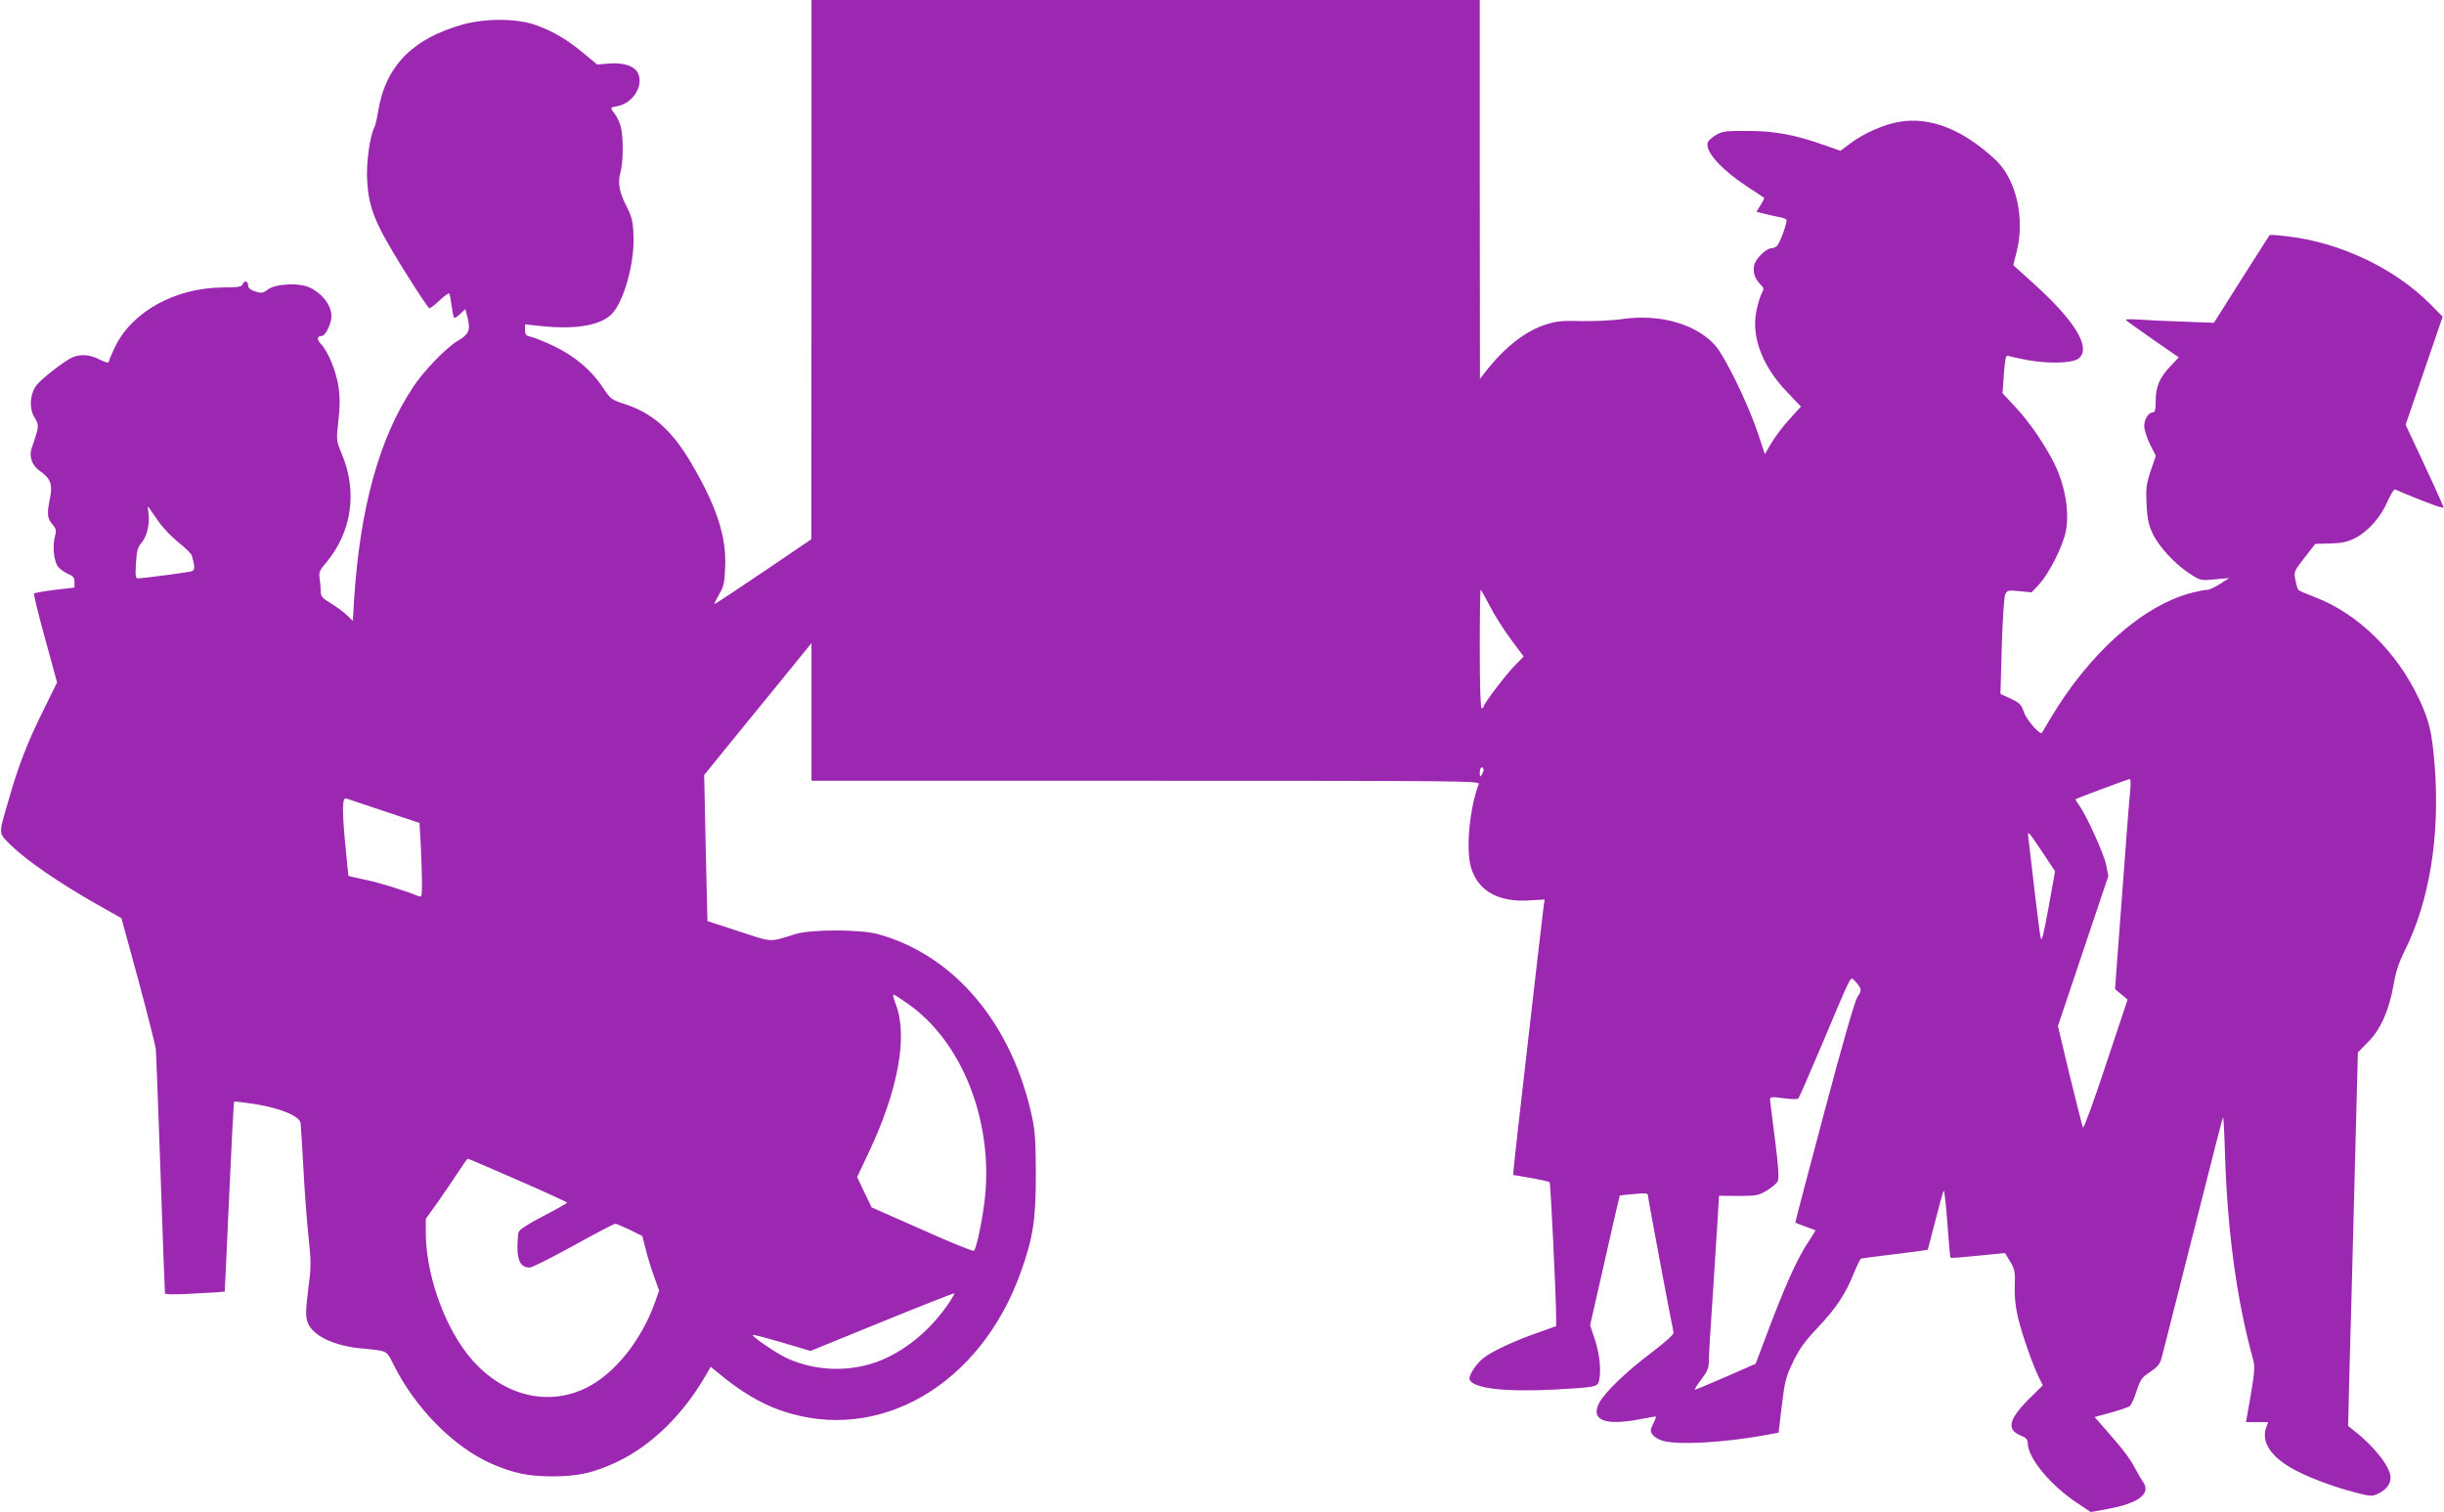<?xml version="1.0" standalone="no"?>
<!DOCTYPE svg PUBLIC "-//W3C//DTD SVG 20010904//EN"
 "http://www.w3.org/TR/2001/REC-SVG-20010904/DTD/svg10.dtd">
<svg version="1.0" xmlns="http://www.w3.org/2000/svg"
 width="1280pt" height="792pt" viewBox="0 0 1280 792"
 preserveAspectRatio="xMidYMid meet">
<g transform="translate(0,792) scale(0.1,-0.1)"
fill="#9c27b0" stroke="none">
<path d="M4250 6508 l-1 -1413 -252 -171 c-139 -94 -254 -170 -255 -168 -2 1
9 24 24 50 25 42 29 61 32 145 7 159 -46 320 -179 545 -101 172 -205 263 -352
309 -65 21 -70 25 -108 83 -59 90 -148 166 -254 217 -49 24 -105 46 -122 50
-28 6 -33 11 -33 36 l0 30 73 -8 c186 -21 320 1 380 61 64 64 121 268 115 411
-3 77 -9 99 -36 153 -39 76 -48 124 -32 181 15 55 15 185 1 238 -6 22 -20 52
-31 66 -26 33 -26 34 14 41 87 16 145 121 101 183 -22 31 -78 46 -148 40 l-59
-5 -68 56 c-88 74 -161 117 -252 150 -99 36 -262 37 -383 4 -265 -74 -407
-219 -445 -458 -6 -37 -15 -74 -20 -83 -23 -44 -43 -188 -37 -276 8 -147 41
-225 189 -464 70 -113 132 -206 137 -206 5 0 30 19 54 42 25 24 48 40 50 35 3
-4 8 -32 12 -62 4 -30 10 -59 12 -63 3 -5 18 3 33 18 l27 26 12 -46 c16 -64 7
-86 -51 -120 -62 -37 -179 -158 -236 -245 -176 -266 -277 -631 -308 -1118 l-6
-104 -32 30 c-17 17 -55 44 -84 62 -45 27 -52 36 -52 63 0 18 -3 48 -6 67 -5
31 -1 42 36 85 133 160 163 371 80 567 -29 71 -29 71 -18 172 9 74 9 123 1
179 -12 81 -54 185 -92 225 -23 23 -21 42 4 42 15 0 38 38 48 81 15 59 -31
132 -107 171 -54 28 -181 23 -224 -9 -25 -19 -33 -20 -65 -10 -24 8 -37 18
-37 29 0 25 -19 32 -28 11 -6 -16 -20 -18 -107 -19 -245 -2 -469 -124 -560
-306 -19 -39 -35 -76 -35 -83 0 -8 -16 -4 -47 11 -50 26 -96 30 -139 14 -41
-16 -170 -116 -195 -151 -33 -47 -37 -119 -9 -164 20 -33 22 -42 13 -79 -6
-22 -17 -55 -23 -72 -21 -50 -6 -100 40 -132 55 -38 66 -70 52 -141 -17 -82
-15 -106 12 -137 20 -24 22 -33 14 -63 -15 -52 -5 -137 18 -162 10 -12 34 -28
51 -36 26 -10 33 -19 33 -42 l0 -29 -103 -12 c-56 -7 -105 -16 -109 -19 -3 -3
23 -109 58 -236 l63 -230 -74 -150 c-82 -166 -129 -287 -179 -463 -56 -193
-57 -172 17 -245 76 -74 247 -192 437 -300 l136 -77 88 -322 c48 -178 89 -341
92 -363 2 -22 13 -317 25 -655 11 -338 22 -620 23 -625 2 -7 56 -7 157 -1 85
4 155 9 156 10 0 0 11 224 23 496 12 272 24 497 26 499 2 2 52 -4 111 -13 130
-21 230 -62 237 -98 2 -13 9 -120 15 -238 6 -118 18 -280 27 -360 14 -134 14
-155 -2 -276 -13 -107 -14 -138 -4 -168 23 -71 137 -127 285 -140 136 -13 129
-10 164 -80 112 -229 318 -438 516 -524 116 -50 188 -65 315 -66 137 0 217 18
338 74 182 86 347 246 467 453 l27 47 37 -30 c114 -96 226 -163 331 -199 512
-178 1048 134 1258 730 63 177 77 272 77 504 0 163 -4 229 -18 295 -103 493
-406 855 -807 966 -90 26 -350 26 -430 2 -146 -45 -118 -46 -300 13 l-165 54
-9 382 -8 383 115 142 c64 79 191 234 282 346 l165 203 0 -360 0 -361 1751 0
c1664 0 1751 -1 1744 -17 -48 -123 -69 -341 -41 -437 36 -122 142 -183 303
-173 l83 5 -5 -32 c-5 -33 -154 -1330 -158 -1381 l-2 -30 93 -16 c51 -9 95
-19 98 -22 5 -5 33 -585 34 -703 l0 -51 -92 -33 c-121 -41 -251 -102 -291
-136 -40 -33 -77 -92 -70 -111 18 -46 183 -66 448 -52 205 11 221 14 229 42
13 51 5 140 -20 216 l-26 79 77 339 c42 186 77 339 78 340 1 1 35 5 75 8 51 6
72 4 72 -4 0 -12 128 -696 135 -721 3 -10 -39 -47 -121 -110 -129 -97 -241
-206 -269 -260 -46 -89 30 -120 212 -85 43 8 81 15 84 15 4 0 -2 -17 -12 -37
-16 -32 -17 -40 -5 -57 7 -12 31 -26 52 -33 79 -24 319 -11 539 29 l70 13 17
143 c16 130 22 152 60 230 32 66 62 108 126 175 99 105 145 174 189 282 18 44
36 81 40 82 4 1 84 12 177 23 94 11 171 22 172 23 1 1 19 70 40 152 21 83 40
153 44 157 3 5 12 -72 19 -170 7 -97 14 -179 17 -181 2 -2 67 3 144 11 l141
14 27 -45 c24 -41 27 -54 24 -127 -2 -56 3 -107 17 -167 21 -88 79 -253 112
-318 l18 -36 -69 -68 c-109 -108 -123 -163 -49 -194 30 -12 39 -22 39 -41 1
-78 117 -219 258 -313 l72 -48 87 16 c165 30 231 81 186 143 -10 15 -29 47
-42 72 -25 48 -61 97 -153 201 l-58 66 85 23 c47 13 91 28 99 34 8 6 24 42 36
79 20 61 27 71 71 100 36 24 51 41 58 67 6 19 64 251 131 515 175 692 190 748
193 752 2 2 7 -86 10 -194 13 -410 62 -766 148 -1078 9 -33 7 -65 -13 -182
l-25 -143 58 0 58 0 -11 -30 c-24 -72 21 -145 130 -209 77 -45 220 -100 340
-130 78 -20 85 -21 118 -5 41 20 64 49 64 84 0 55 -86 164 -194 248 l-28 22 6
252 c4 139 16 580 26 979 l19 726 53 54 c66 66 110 165 134 300 11 67 27 116
58 178 131 261 186 608 157 973 -14 173 -28 232 -81 345 -116 248 -320 448
-544 534 -45 17 -84 34 -88 38 -4 4 -12 27 -16 52 -9 45 -8 46 48 118 l56 72
79 2 c64 2 90 8 131 29 68 35 135 112 169 193 16 36 33 64 39 61 62 -28 207
-85 228 -90 l27 -6 -18 42 c-10 24 -55 122 -100 218 l-82 175 97 283 97 283
-64 65 c-184 186 -468 322 -742 355 -53 7 -99 10 -100 8 -2 -2 -68 -107 -148
-232 l-144 -228 -160 6 c-88 3 -194 8 -235 11 -45 3 -71 2 -65 -4 6 -5 70 -51
143 -102 l133 -92 -45 -48 c-57 -60 -76 -107 -76 -181 0 -43 -4 -59 -13 -59
-24 0 -47 -35 -47 -72 0 -19 14 -62 30 -95 l31 -61 -27 -78 c-23 -69 -26 -91
-22 -174 4 -74 10 -107 30 -150 31 -70 116 -162 193 -213 60 -39 60 -39 135
-32 l75 7 -48 -31 c-26 -17 -57 -31 -68 -31 -12 0 -47 -7 -79 -15 -259 -67
-539 -317 -745 -665 -21 -36 -40 -67 -41 -69 -10 -13 -81 69 -94 108 -14 41
-22 49 -69 71 l-54 25 7 249 c4 138 12 259 18 272 10 22 15 23 75 17 l63 -6
38 40 c53 57 128 205 142 283 19 103 -6 242 -62 354 -51 101 -132 219 -203
294 l-67 72 7 101 c6 79 10 99 21 95 8 -3 53 -13 101 -22 114 -21 243 -17 272
10 63 57 -23 197 -242 394 l-103 93 17 67 c46 176 -1 383 -110 485 -171 159
-341 226 -503 199 -83 -14 -191 -62 -261 -116 l-48 -36 -82 29 c-160 56 -261
75 -402 75 -113 1 -135 -2 -164 -19 -19 -11 -39 -27 -44 -36 -26 -42 58 -140
203 -236 47 -31 87 -58 89 -59 2 -2 -6 -19 -18 -38 l-22 -35 38 -10 c21 -5 55
-13 76 -17 20 -3 40 -10 43 -15 6 -10 -31 -116 -48 -136 -6 -7 -19 -13 -29
-13 -28 0 -86 -56 -92 -90 -8 -36 4 -71 33 -100 19 -19 19 -23 6 -48 -8 -15
-20 -56 -27 -90 -28 -134 30 -289 158 -423 l75 -79 -58 -64 c-33 -35 -75 -91
-95 -124 l-36 -61 -37 112 c-53 157 -174 404 -225 460 -102 111 -288 163 -482
136 -52 -8 -148 -12 -214 -11 -99 3 -132 0 -186 -17 -110 -34 -221 -122 -321
-251 l-27 -35 -1 993 0 992 -1750 0 -1750 0 0 -1412z m-3414 -1328 c23 -31 69
-78 103 -105 33 -26 62 -55 65 -64 19 -67 18 -80 -6 -85 -31 -7 -256 -36 -275
-36 -13 0 -15 13 -11 79 4 67 9 84 31 110 28 34 43 100 34 159 -5 31 -4 34 6
18 7 -10 31 -44 53 -76z m6968 -437 c25 -49 75 -127 111 -175 l65 -87 -47 -48
c-49 -50 -163 -201 -163 -215 0 -4 -4 -8 -10 -8 -6 0 -10 110 -10 310 0 171 2
310 5 310 2 0 24 -39 49 -87z m-34 -855 c0 -7 -5 -20 -10 -28 -8 -12 -10 -9
-10 13 0 15 5 27 10 27 6 0 10 -6 10 -12z m3387 -105 c-4 -32 -23 -280 -43
-551 l-37 -493 33 -28 33 -27 -114 -342 c-62 -188 -116 -336 -120 -329 -3 7
-34 129 -69 272 l-62 260 132 393 132 393 -11 57 c-11 56 -102 258 -142 314
-12 16 -20 30 -18 32 6 4 273 104 283 105 5 1 6 -25 3 -56z m-9146 -112 l186
-62 7 -121 c3 -67 6 -155 6 -196 0 -67 -2 -73 -17 -67 -79 32 -203 70 -277 86
-48 10 -89 19 -91 21 -1 2 -9 82 -18 178 -16 176 -14 235 7 227 6 -2 95 -32
197 -66z m8689 -220 l63 -95 -34 -189 c-26 -144 -36 -182 -41 -161 -4 16 -19
130 -33 254 -14 124 -28 243 -31 265 -7 49 -4 46 76 -74z m-959 -704 c7 -13 4
-25 -12 -48 -14 -20 -73 -223 -175 -607 -84 -316 -153 -576 -151 -577 1 -1 25
-10 52 -20 28 -10 51 -19 53 -20 1 -1 -14 -26 -34 -56 -62 -91 -130 -244 -236
-529 l-43 -114 -155 -68 c-85 -37 -159 -68 -163 -68 -4 0 10 24 33 53 34 46
40 61 40 103 0 27 9 177 20 334 10 157 22 339 26 405 l7 121 101 -1 c93 0 105
2 149 28 26 16 53 38 58 50 7 16 3 78 -15 219 -14 108 -26 202 -26 210 0 12
12 13 71 5 41 -6 73 -6 78 -1 4 5 61 135 126 289 159 376 144 349 168 328 10
-10 23 -26 28 -36z m-4985 -86 c278 -195 441 -599 404 -1000 -10 -109 -44
-277 -59 -293 -4 -5 -126 45 -271 110 l-265 117 -38 79 -38 80 59 125 c155
326 208 611 144 779 -11 29 -17 52 -13 52 5 0 39 -22 77 -49z m-2044 -923
c142 -62 258 -115 258 -118 0 -3 -56 -35 -124 -70 -83 -43 -127 -72 -130 -85
-3 -11 -6 -48 -6 -82 0 -70 20 -103 64 -103 13 0 116 52 230 115 114 63 212
115 219 114 6 0 41 -15 77 -32 l64 -32 18 -70 c9 -38 29 -102 44 -143 l26 -73
-22 -62 c-71 -199 -210 -372 -357 -446 -214 -107 -462 -36 -628 179 -127 165
-215 425 -215 634 l0 71 68 95 c37 53 85 124 107 158 22 34 42 62 45 62 3 0
121 -50 262 -112z m2257 -645 c-85 -124 -192 -220 -315 -281 -163 -81 -363
-84 -533 -7 -57 27 -185 114 -178 122 3 2 72 -16 154 -40 l148 -44 375 153
c206 84 377 151 378 149 2 -2 -11 -25 -29 -52z"/>
</g>
</svg>
